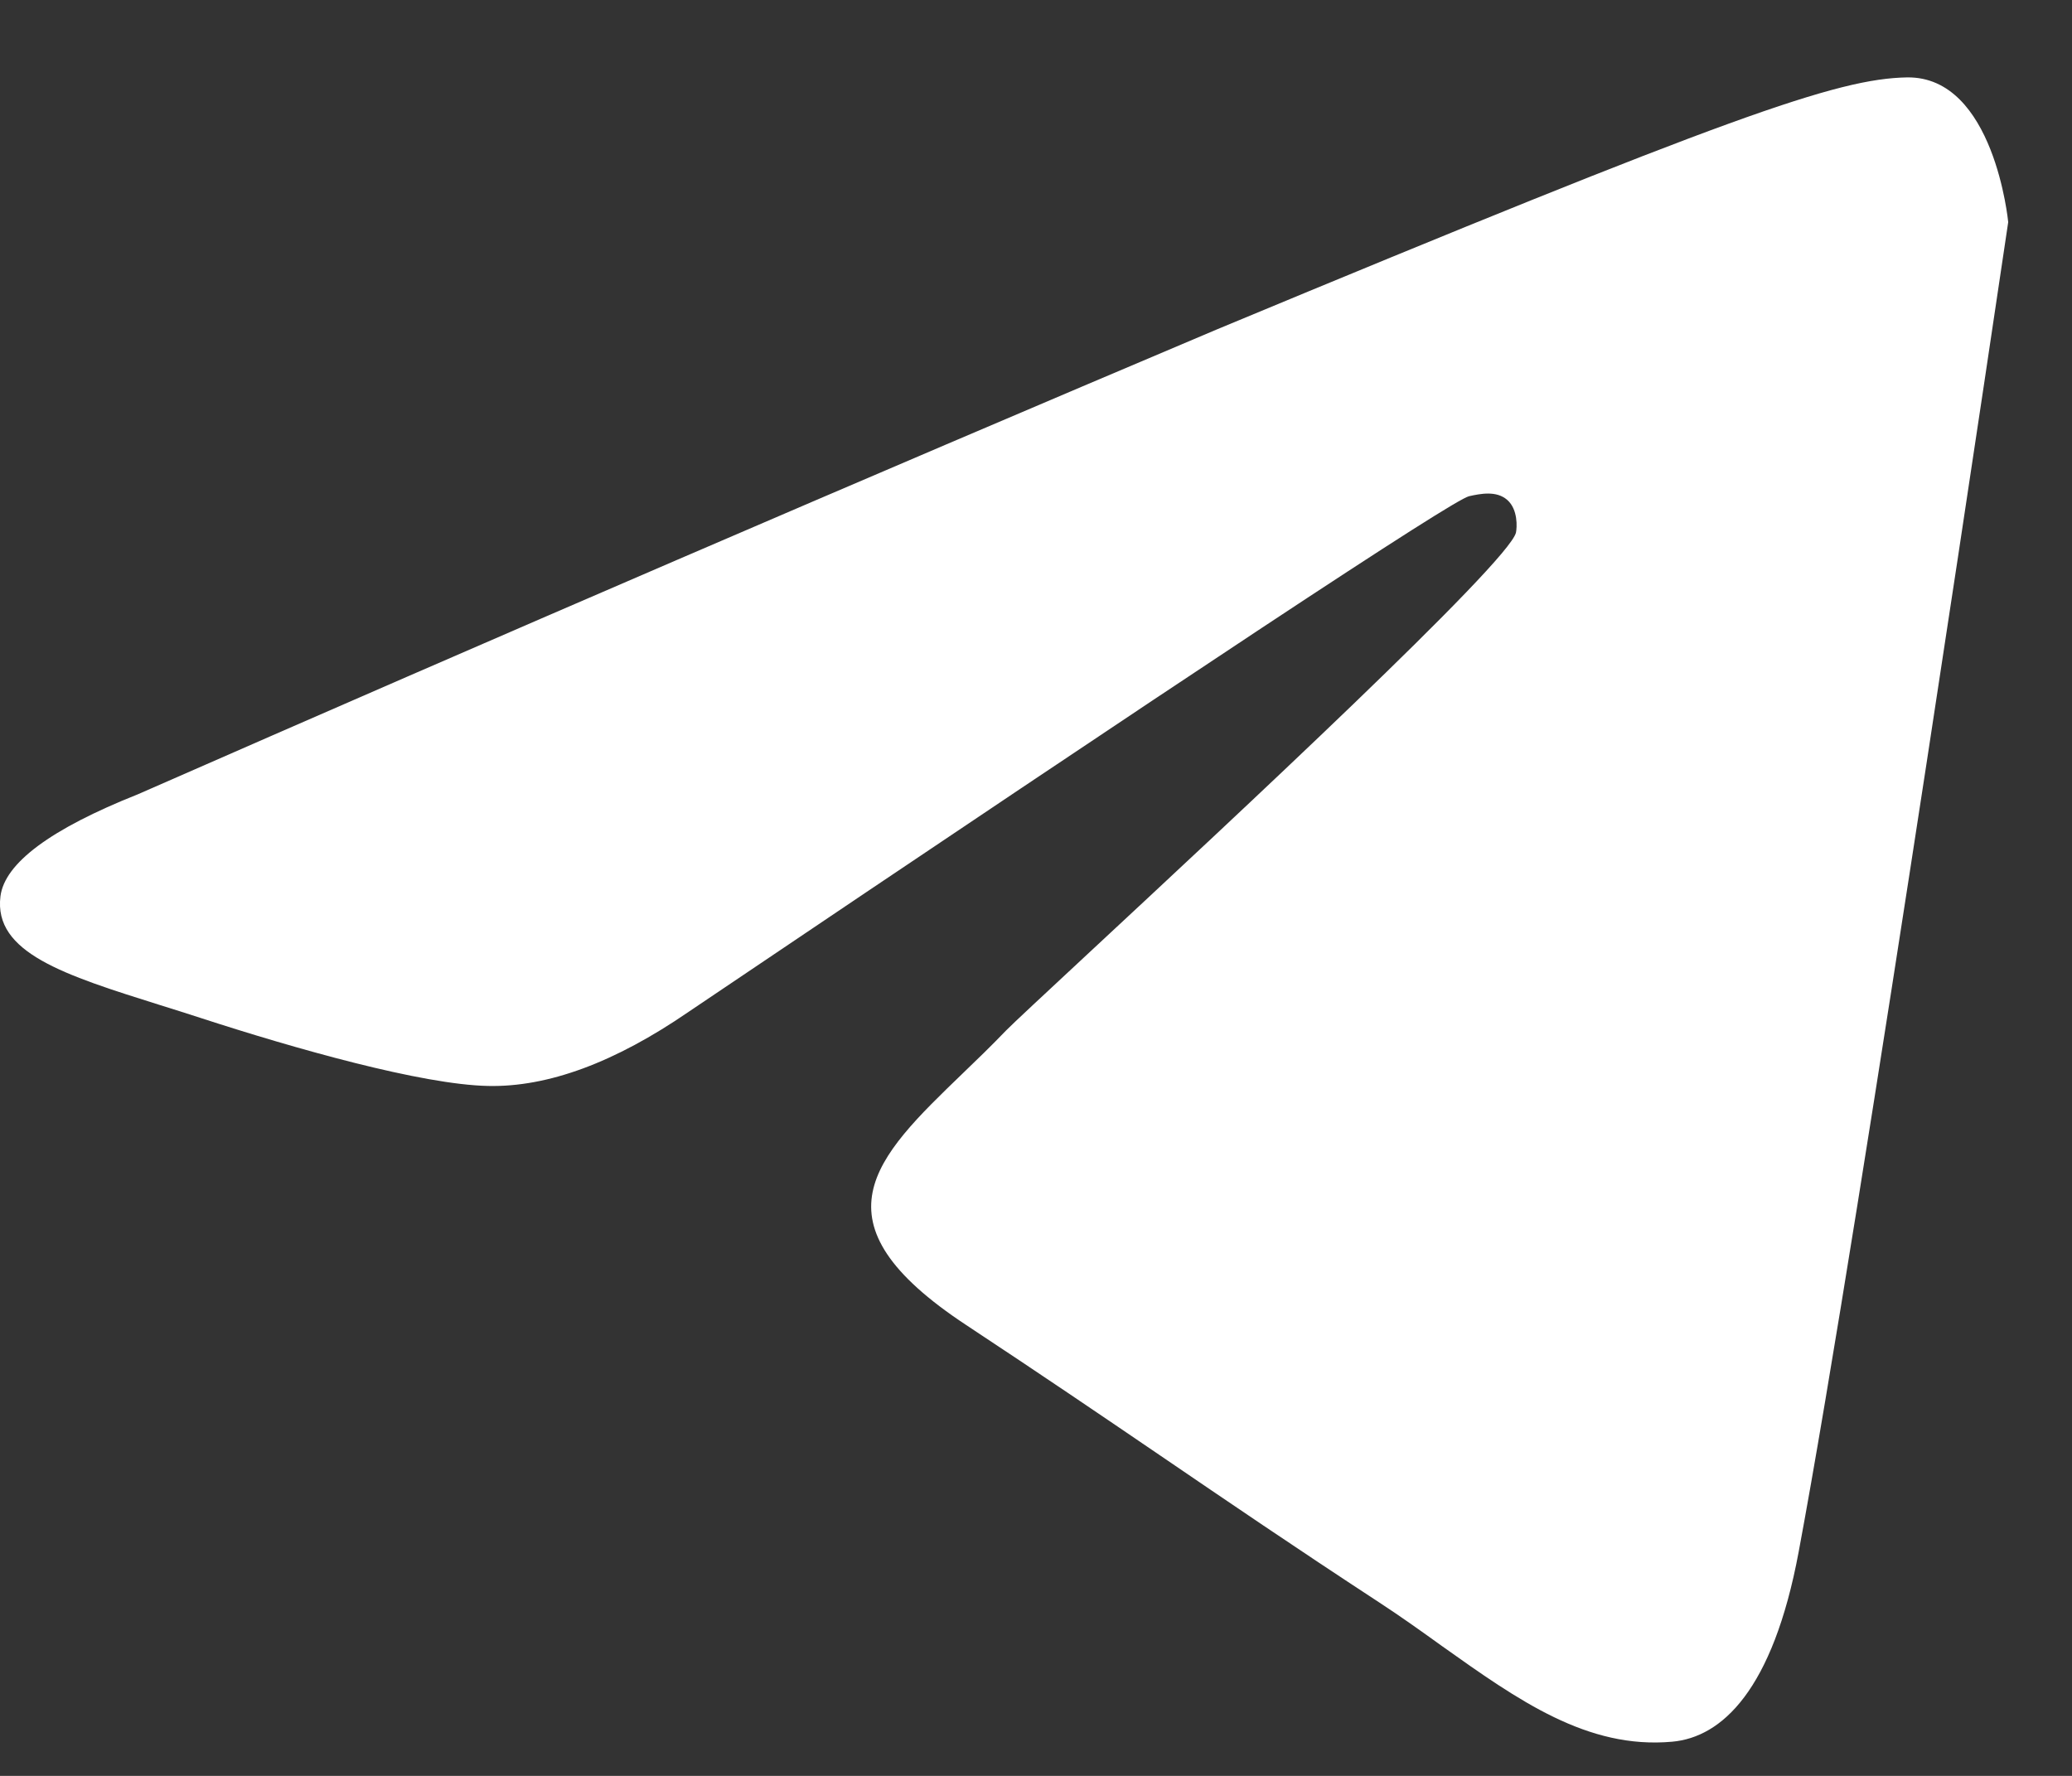 <?xml version="1.0" encoding="UTF-8"?> <svg xmlns="http://www.w3.org/2000/svg" width="14" height="12" viewBox="0 0 14 12" fill="none"><rect x="0" y="0" width="14" height="12" fill="#333333" stroke="none"/><g clip-path="url(#clip0_244_398)"><path fill-rule="evenodd" clip-rule="evenodd" d="M12.153 10.487C12.567 8.274 13.569 1.501 13.569 1.501C13.569 1.501 13.475 0.515 12.886 0.523C12.415 0.531 11.694 0.782 8.222 2.226C5.785 3.257 3.355 4.304 0.932 5.367C0.341 5.602 0.031 5.833 0.003 6.057C-0.044 6.438 0.434 6.588 1.083 6.792C1.171 6.819 1.261 6.848 1.354 6.878C1.993 7.086 2.851 7.329 3.297 7.338C3.702 7.347 4.154 7.18 4.653 6.837C8.059 4.54 9.816 3.378 9.926 3.353C10.003 3.336 10.111 3.314 10.184 3.378C10.258 3.443 10.25 3.565 10.243 3.599C10.195 3.8 8.326 5.538 7.358 6.438C7.056 6.719 6.842 6.918 6.798 6.963C6.7 7.065 6.6 7.162 6.504 7.254C5.911 7.826 5.467 8.254 6.529 8.954C7.035 9.288 7.441 9.564 7.845 9.839C8.294 10.145 8.74 10.449 9.319 10.828C9.466 10.924 9.606 11.024 9.742 11.122C10.26 11.49 10.725 11.821 11.299 11.769C11.632 11.739 11.978 11.425 12.153 10.487Z" fill="white"></path></g><defs><clipPath id="clip0_244_398"><rect width="13.569" height="11.251" fill="white" transform="translate(0 0.523)"></rect></clipPath></defs></svg> 